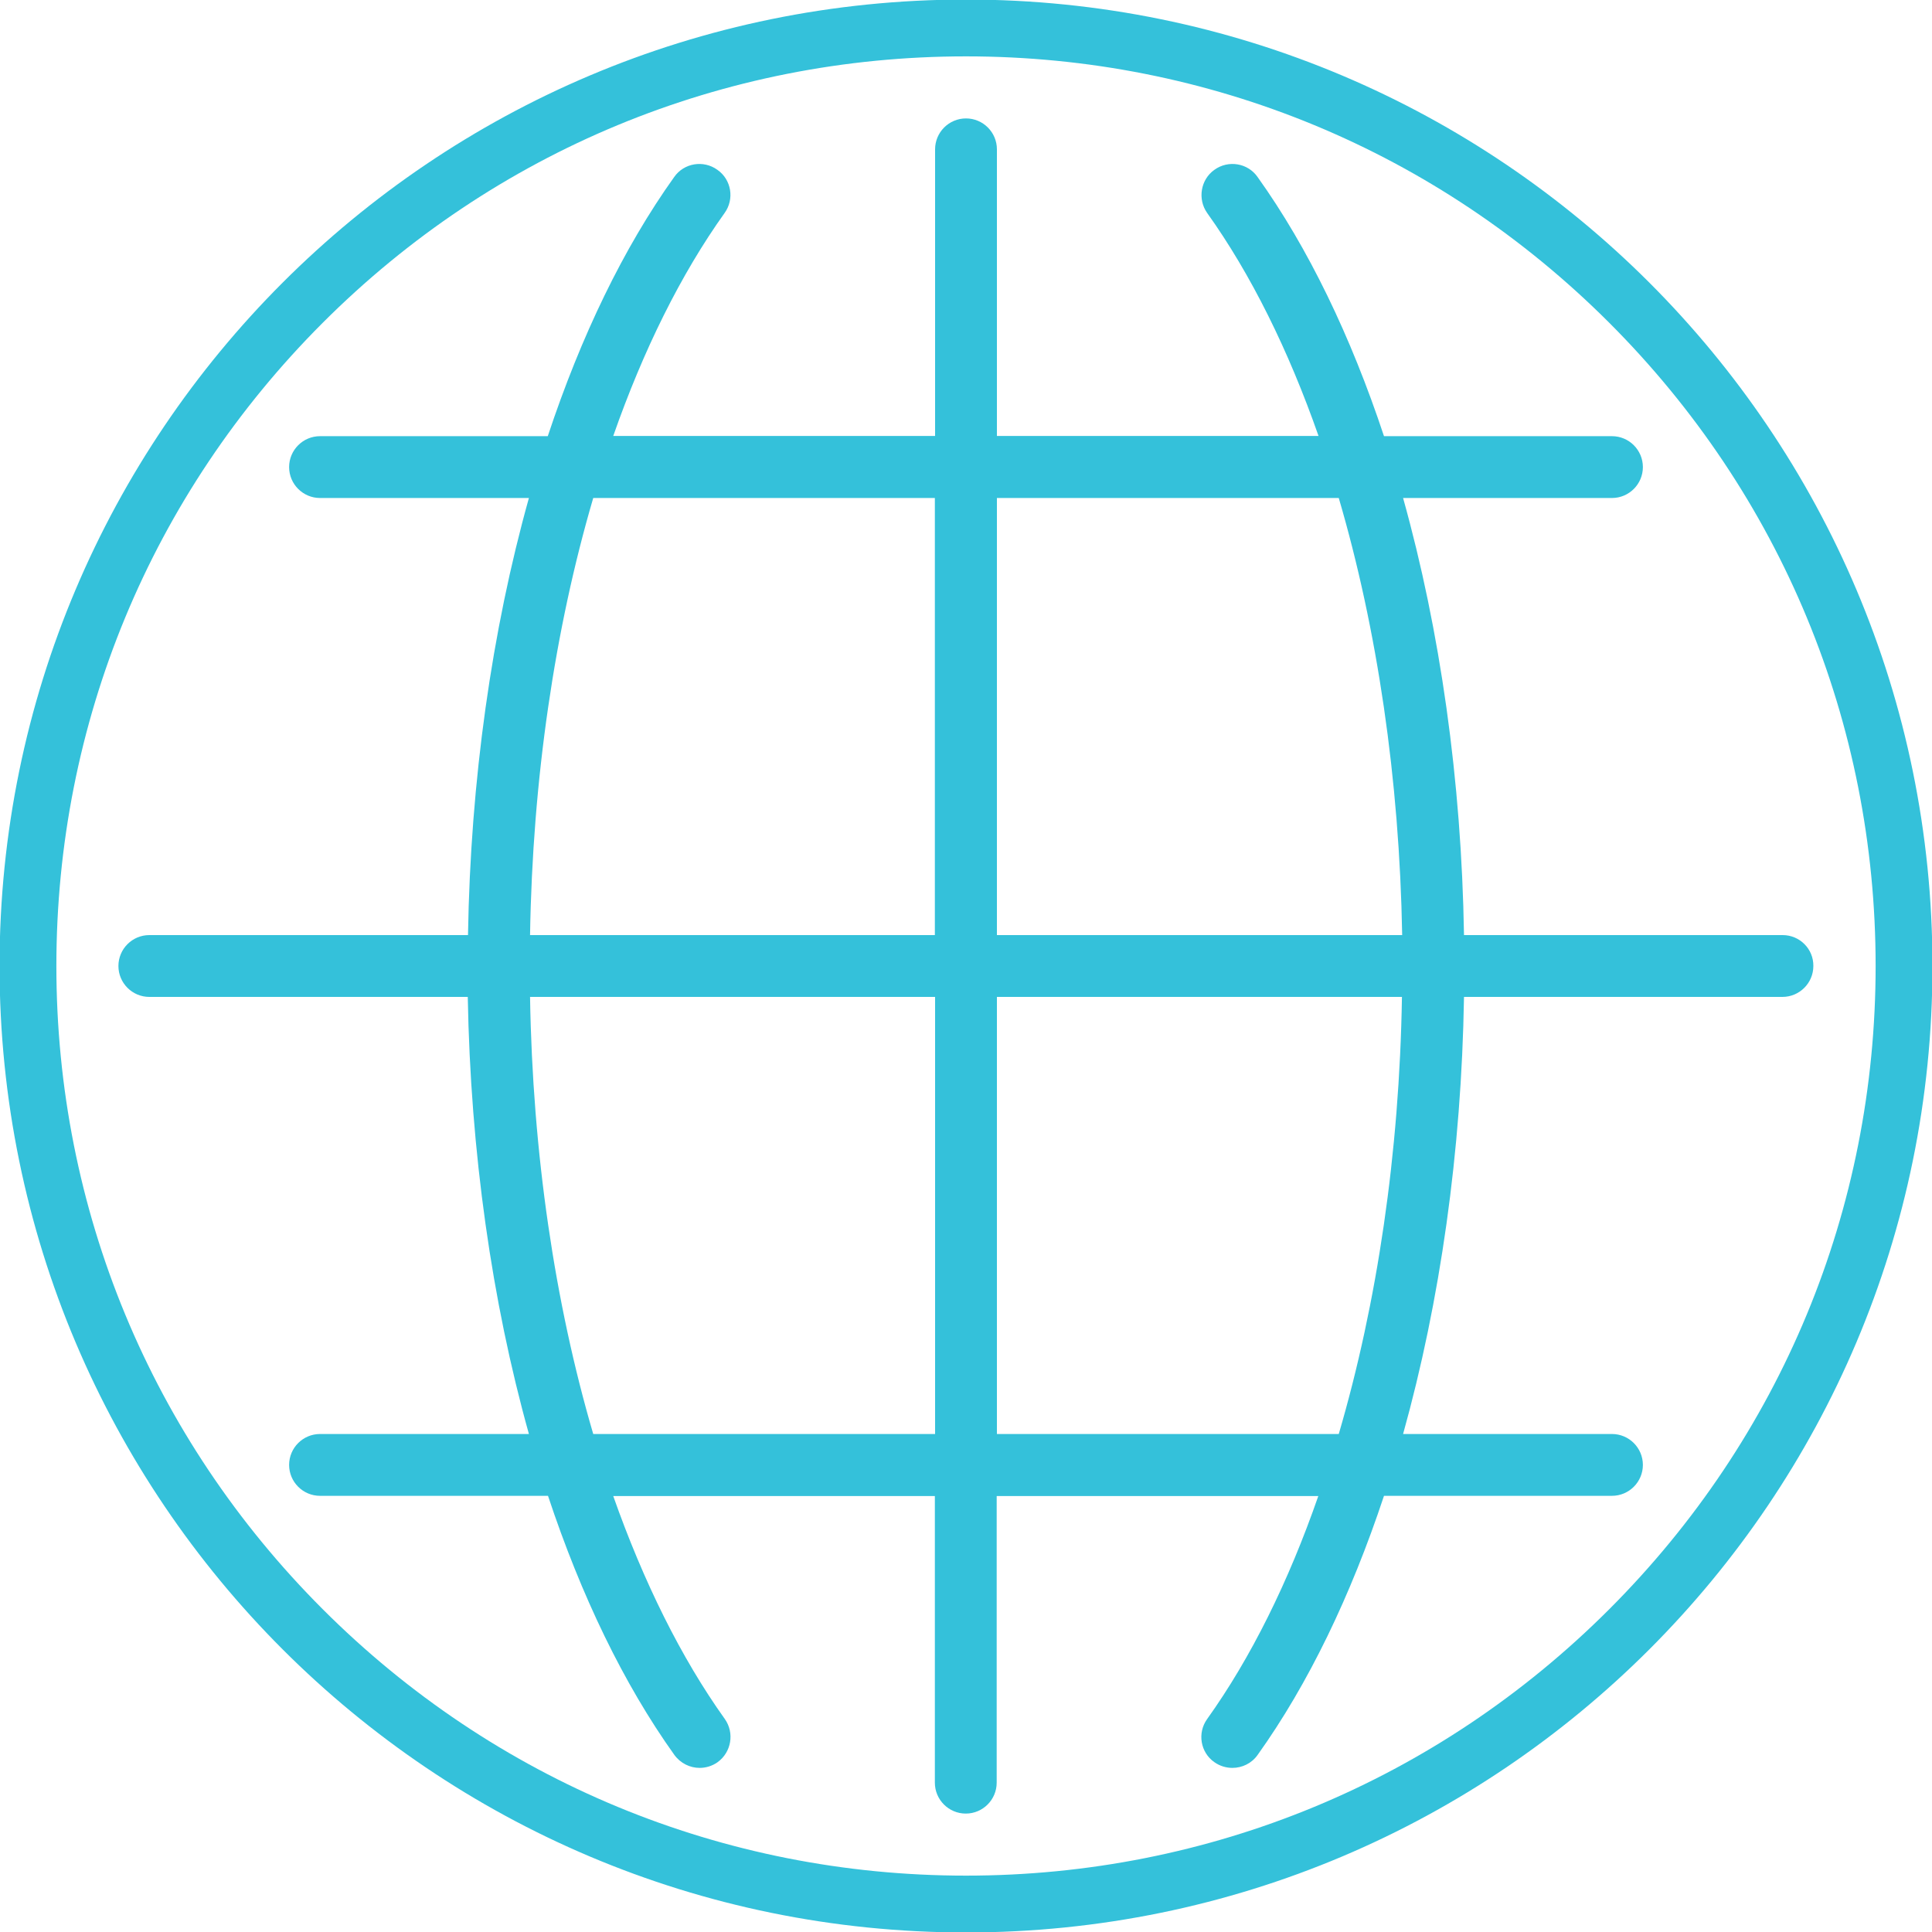 <?xml version="1.0" encoding="utf-8"?>
<!-- Generator: Adobe Illustrator 18.0.0, SVG Export Plug-In . SVG Version: 6.00 Build 0)  -->
<!DOCTYPE svg PUBLIC "-//W3C//DTD SVG 1.1//EN" "http://www.w3.org/Graphics/SVG/1.1/DTD/svg11.dtd">
<svg version="1.1" id="Layer_1" xmlns="http://www.w3.org/2000/svg" xmlns:xlink="http://www.w3.org/1999/xlink" x="0px" y="0px"
	 viewBox="0 0 8.5 8.5" enable-background="new 0 0 8.5 8.5" xml:space="preserve">
<g>
	<path fill="#34C1DA" d="M7.843,4.114H6.441C6.43,3.433,6.336,2.774,6.173,2.191h0.919c0.075,0,0.136-0.061,0.136-0.136
		c0-0.075-0.061-0.136-0.136-0.136H6.089c-0.146-0.44-0.333-0.828-0.556-1.14C5.49,0.717,5.404,0.703,5.343,0.747
		C5.282,0.79,5.268,0.876,5.311,0.937c0.193,0.27,0.358,0.604,0.49,0.981H4.386V0.657c0-0.075-0.061-0.136-0.136-0.136
		c-0.075,0-0.136,0.061-0.136,0.136v1.261H2.698c0.132-0.377,0.297-0.711,0.49-0.981c0.044-0.061,0.03-0.147-0.032-0.19
		c-0.061-0.044-0.147-0.03-0.19,0.032c-0.223,0.312-0.41,0.7-0.556,1.14H1.408c-0.075,0-0.136,0.061-0.136,0.136
		c0,0.075,0.061,0.136,0.136,0.136h0.919C2.164,2.774,2.07,3.433,2.059,4.114H0.657c-0.075,0-0.136,0.061-0.136,0.136
		c0,0.075,0.061,0.136,0.136,0.136h1.401C2.07,5.067,2.164,5.726,2.327,6.309H1.408c-0.075,0-0.136,0.061-0.136,0.136
		c0,0.075,0.061,0.136,0.136,0.136h1.003c0.146,0.44,0.333,0.828,0.556,1.14c0.027,0.037,0.069,0.057,0.111,0.057
		c0.027,0,0.055-0.008,0.079-0.025c0.061-0.044,0.075-0.129,0.032-0.19c-0.193-0.27-0.358-0.604-0.491-0.981h1.415v1.261
		c0,0.075,0.061,0.136,0.136,0.136c0.075,0,0.136-0.061,0.136-0.136V6.582h1.415C5.669,6.959,5.504,7.293,5.311,7.563
		c-0.044,0.061-0.03,0.147,0.032,0.19c0.024,0.017,0.052,0.025,0.079,0.025c0.043,0,0.085-0.02,0.111-0.057
		c0.223-0.312,0.41-0.7,0.556-1.14h1.003c0.075,0,0.136-0.061,0.136-0.136c0-0.075-0.061-0.136-0.136-0.136H6.173
		C6.336,5.725,6.43,5.067,6.441,4.386h1.401c0.075,0,0.136-0.061,0.136-0.136C7.979,4.175,7.918,4.114,7.843,4.114L7.843,4.114z
		 M5.89,2.191c0.169,0.576,0.267,1.236,0.279,1.923H4.386V2.191H5.89z M2.61,2.191h1.503v1.923H2.332
		C2.343,3.427,2.441,2.767,2.61,2.191L2.61,2.191z M2.61,6.309C2.441,5.733,2.343,5.073,2.332,4.386h1.782v1.923H2.61z M5.89,6.309
		H4.386V4.386h1.782C6.157,5.073,6.059,5.733,5.89,6.309L5.89,6.309z M5.89,6.309"/>
	<path fill="#34C1DA" d="M4.25,0.248c1.069,0,2.074,0.416,2.83,1.172c0.756,0.756,1.172,1.761,1.172,2.83S7.836,6.324,7.08,7.08
		C6.324,7.836,5.319,8.252,4.25,8.252S2.176,7.836,1.42,7.08C0.664,6.324,0.248,5.319,0.248,4.25S0.664,2.176,1.42,1.42
		C2.176,0.664,3.181,0.248,4.25,0.248 M4.25-0.002c-2.348,0-4.252,1.904-4.252,4.252S1.902,8.502,4.25,8.502S8.502,6.598,8.502,4.25
		S6.598-0.002,4.25-0.002L4.25-0.002z"/>
</g>
</svg>
